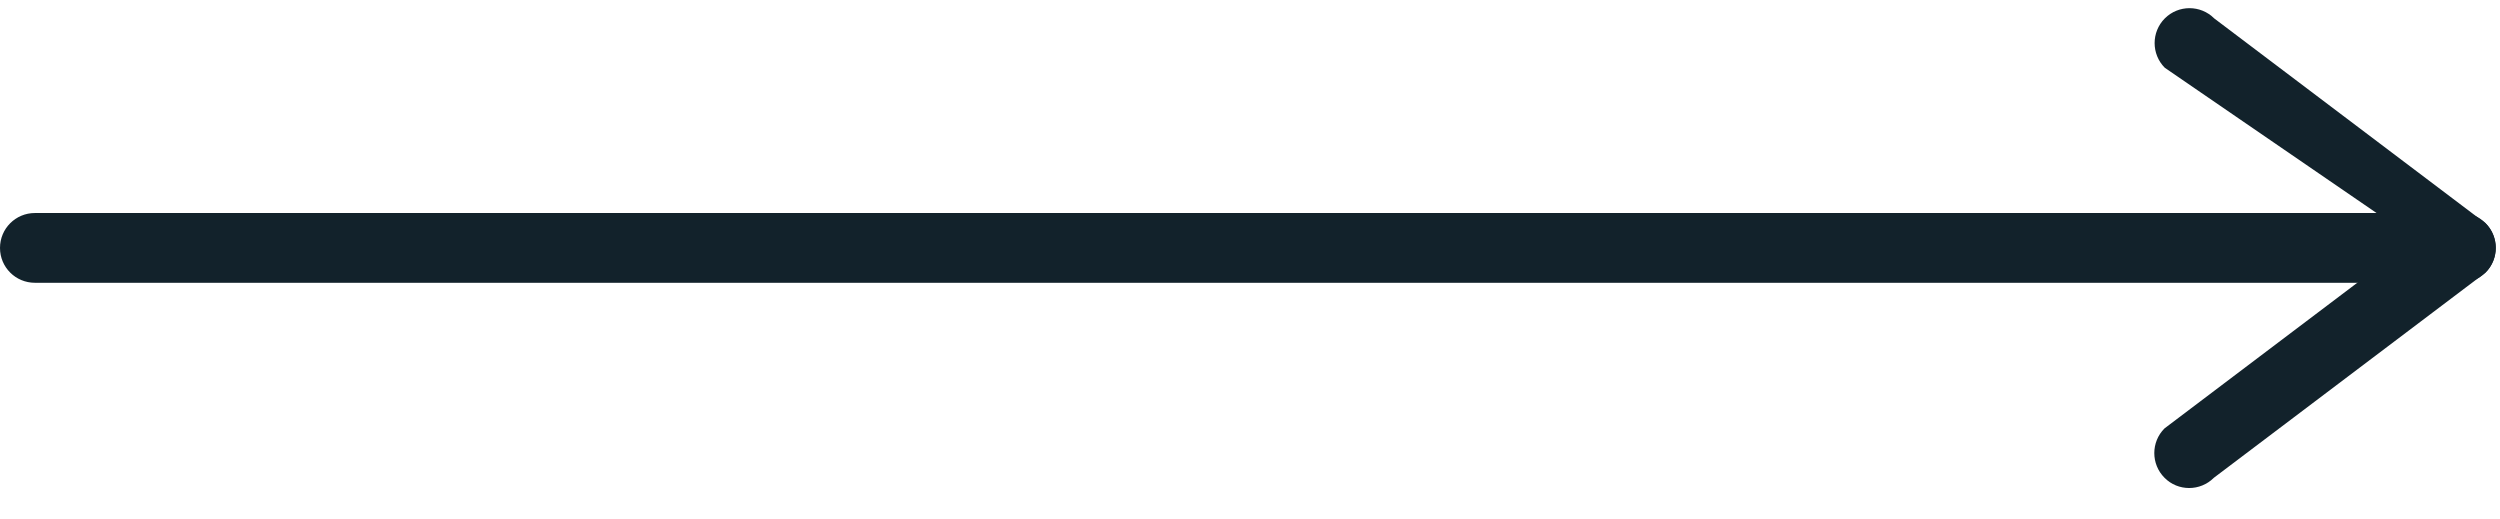 <?xml version="1.0" encoding="UTF-8"?> <svg xmlns="http://www.w3.org/2000/svg" width="53" height="11" viewBox="0 0 53 11" fill="none"><path d="M52.169 5.995H0.74C0.33 5.995 0 5.665 0 5.256C0 4.847 0.33 4.516 0.74 4.516H50.383L45.894 1.437C45.606 1.148 45.606 0.679 45.894 0.39C46.183 0.101 46.652 0.101 46.941 0.39L52.693 4.734C52.906 4.946 52.968 5.263 52.853 5.54C52.737 5.815 52.467 5.995 52.169 5.995Z" fill="#12222B"></path><path d="M46.41 10.346C46.22 10.346 46.031 10.274 45.888 10.129C45.599 9.84 45.599 9.371 45.888 9.082L51.647 4.731C51.935 4.442 52.405 4.442 52.694 4.731C52.982 5.02 52.982 5.489 52.694 5.778L46.934 10.129C46.789 10.274 46.599 10.346 46.41 10.346Z" fill="#12222B"></path></svg> 